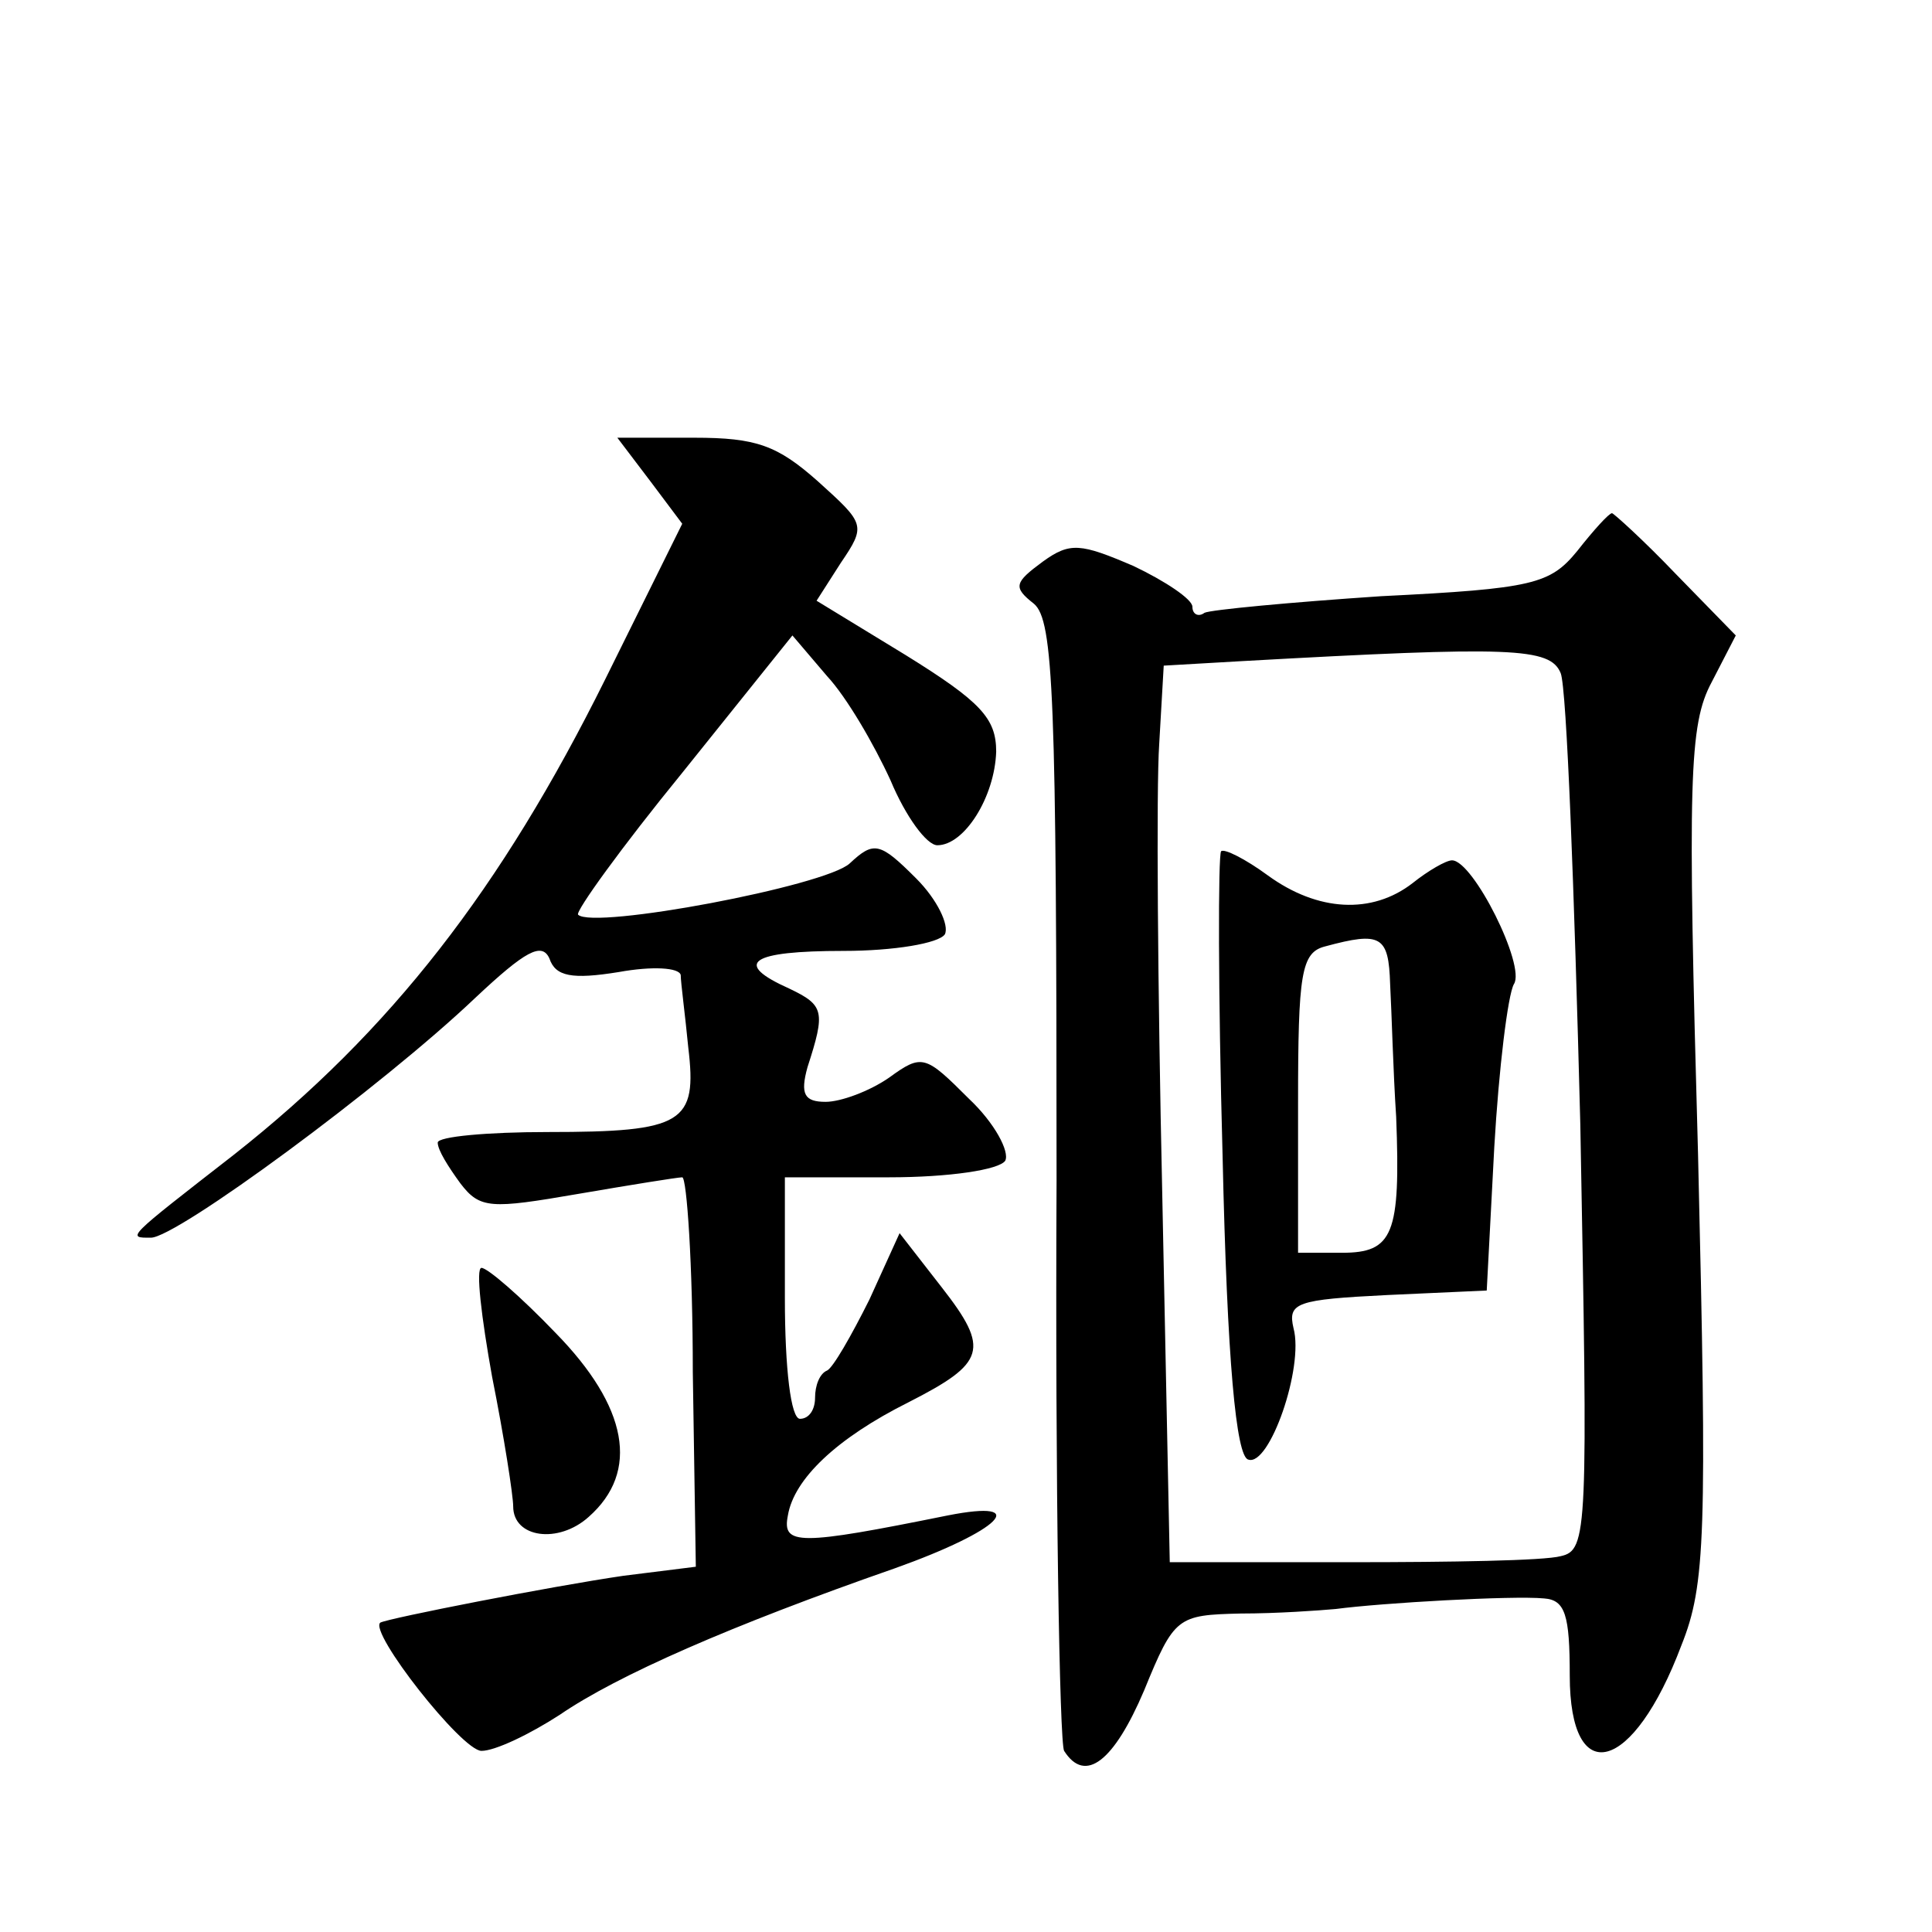 <?xml version="1.0" standalone="no"?>
<!DOCTYPE svg PUBLIC "-//W3C//DTD SVG 20010904//EN"
 "http://www.w3.org/TR/2001/REC-SVG-20010904/DTD/svg10.dtd">
<svg version="1.0" xmlns="http://www.w3.org/2000/svg"
 width="128pt" height="128pt" viewBox="0 0 128 128"
 preserveAspectRatio="xMidYMid meet">
<g transform="translate(0,128) scale(0.1,-0.1)"
fill="#0" stroke="none">
<path d="M431 961 l21 -28 -51 -103 c-69 -139 -142 -233 -246 -315 -72 -56 -71
-55 -55 -55 17 0 153 100 215 159 33 31 44 37 49 26 4 -12 15 -14 46 -9 22 4 40
3 41 -2 0 -5 3 -27 5 -48 6 -50 -3 -56 -93 -56 -40 0 -73 -3 -73 -7 0 -5 7 -16
15 -27 13 -17 20 -17 78 -7 35 6 66 11 69 11 3 0 7 -58 7 -129 l2 -129 -48 -6 c-48
-7 -155 -28 -161 -31 -8 -6 54 -85 67 -85 9 0 32 11 52 24 38 26 113 59 222 97
70 25 91 46 35 35 -99 -20 -110 -20 -106 0 4 24 32 51 80 75 51 26 54 35 22 76
l-28 36 -20 -44 c-12 -24 -24 -45 -28 -47 -5 -2 -8 -10 -8 -18 0 -8 -4 -14 -10
-14 -6 0 -10 33 -10 80 l0 80 69 0 c40 0 73 5 77 11 3 6 -7 25 -24 41 -29 29 -31
30 -53 14 -13 -9 -32 -16 -42 -16 -14 0 -17 5 -12 23 12 37 11 41 -12 52 -38 17
-26 25 36 25 33 0 63 5 67 11 3 6 -5 23 -19 37 -24 24 -28 25 -44 10 -16 -15 -170
-44 -180 -34 -2 2 29 45 69 94 l73 91 23 -27 c13 -14 31 -45 42 -69 10 -24 24 -43
31 -43 18 0 38 32 39 62 0 22 -10 33 -60 64 l-59 36 16 25 c17 25 16 26 -15 54
-27 24 -41 29 -82 29 l-51 0 22 -29z M1045 915 c-18 -22 -29 -25 -130 -30 -60 -4
-113 -9 -117 -11 -4 -3 -8 -1 -8 4 0 5 -18 17 -39 27 -35 15 -42 16 -60 3 -19 -14
-20 -17 -6 -28 13 -11 15 -61 15 -382 -1 -202 2 -373 5 -378 14 -22 33 -7 53 40
20 49 22 50 64 51 24 0 52 2 63 3 30 4 117 9 138 7 14 -1 17 -11 17 -51 0 -76 42
-65 74 20 16 40 17 73 11 325 -7 249 -6 285 9 313 l16 31 -40 41 c-21 22 -41 40
-42 40 -2 0 -12 -11 -23 -25z m-11 -81 c4 -10 9 -144 13 -299 5 -270 5 -282 -13
-286 -11 -3 -73 -4 -139 -4 l-120 0 -5 245 c-3 135 -4 268 -2 297 l3 52 52 3 c179
10 204 9 211 -8z M809 716 c-2 -3 -2 -93 1 -202 3 -136 9 -199 17 -201 14 -5 37
61 30 87 -4 17 2 19 62 22 l66 3 5 95 c3 52 9 101 13 108 8 12 -27 82 -41 82 -4
0 -16 -7 -26 -15 -27 -21 -63 -19 -96 5 -15 11 -29 18 -31 16z m112 -88 c1 -18
2 -58 4 -88 3 -78 -2 -90 -36 -90 l-29 0 0 99 c0 86 2 100 18 104 37 10 42 7 43
-25z M326 368 c8 -40 14 -79 14 -86 0 -21 30 -25 50 -7 34 30 26 73 -22 122 -23
24 -45 43 -49 43 -4 0 0 -33 7 -72z"/>
</g>
</svg>
